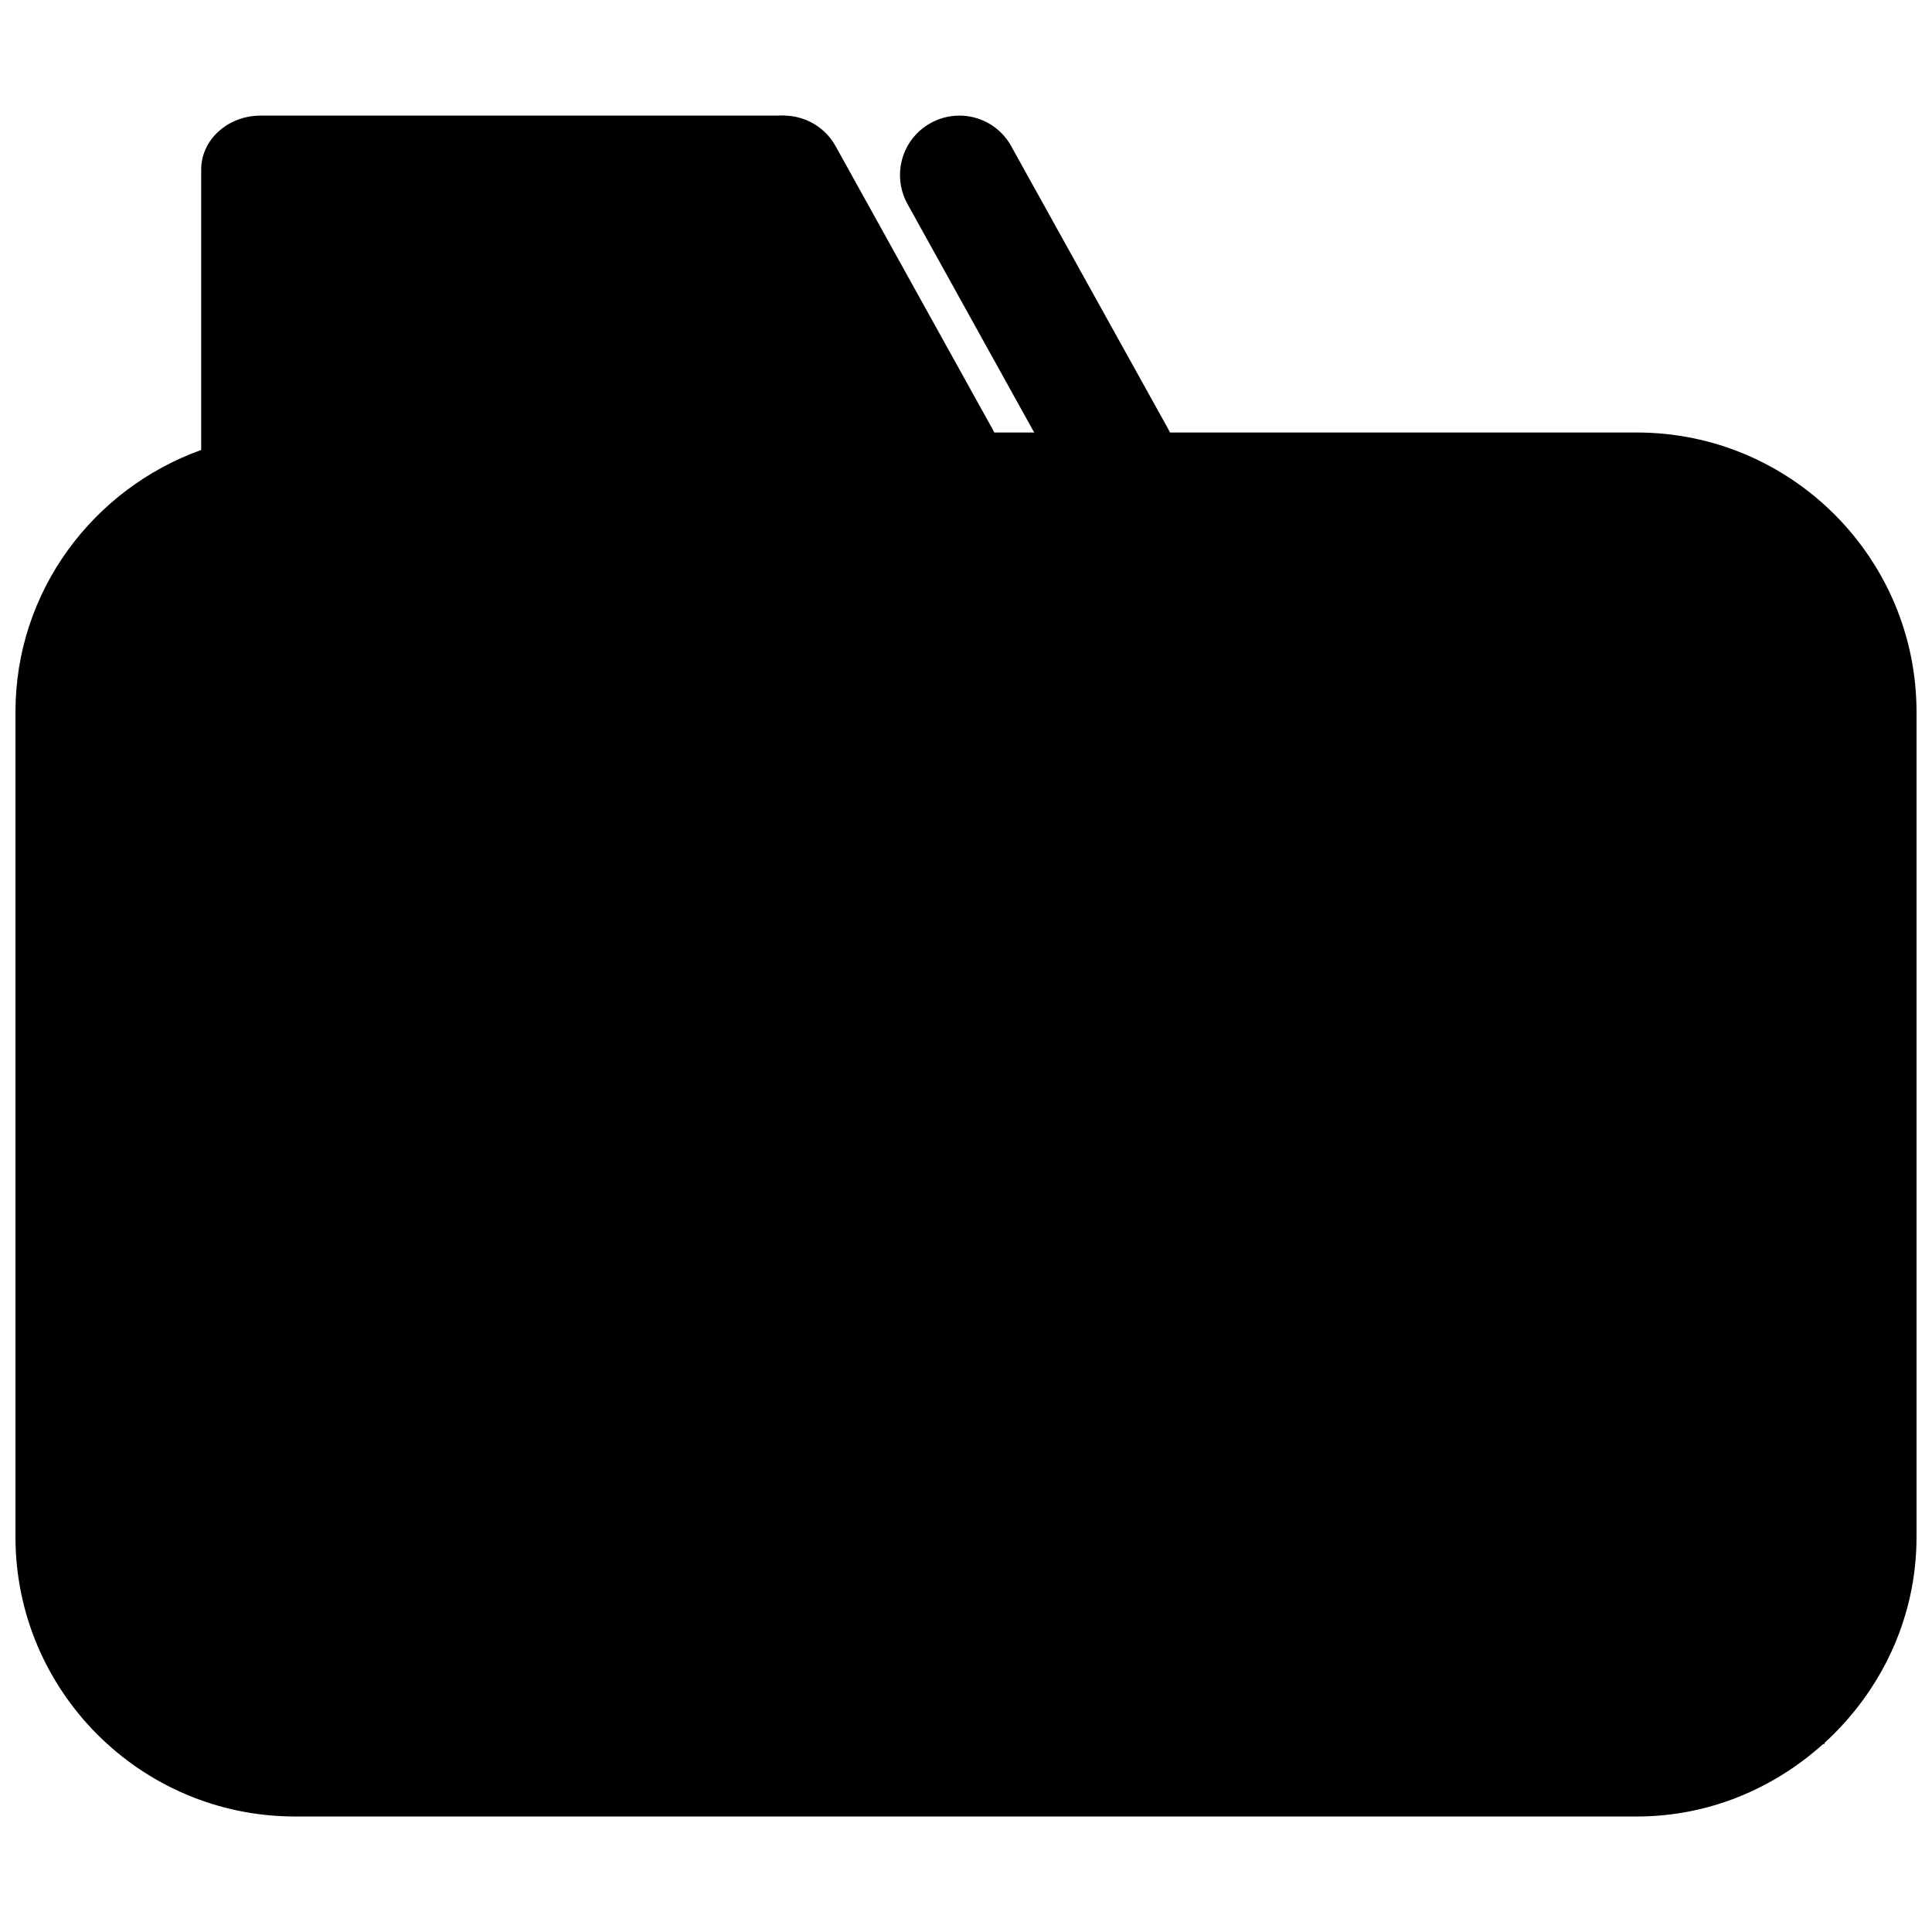 <?xml version="1.0" encoding="UTF-8"?>
<!-- Uploaded to: ICON Repo, www.iconrepo.com, Generator: ICON Repo Mixer Tools -->
<svg width="800px" height="800px" version="1.1" viewBox="144 144 512 512" xmlns="http://www.w3.org/2000/svg">
 <defs>
  <clipPath id="a">
   <path d="m148.09 174h503.81v452h-503.81z"/>
  </clipPath>
 </defs>
 <path d="m406.99 257.64c4.219 7.59 1.48 17.191-6.141 21.41-7.621 4.188-17.191 1.449-21.41-6.141l-41.535-74.875c-4.188-7.621-1.477-17.195 6.141-21.414 7.621-4.219 17.191-1.48 21.41 6.141z"/>
 <path d="m453.56 257.64c4.188 7.59 1.48 17.191-6.141 21.41-7.621 4.219-17.223 1.48-21.41-6.109l-41.531-74.906c-4.191-7.621-1.48-17.195 6.137-21.414 7.621-4.219 17.191-1.48 21.379 6.141z"/>
 <g clip-path="url(#a)">
  <path d="m577.78 258.62h-186.88l-28.277-58.098c2.363-2.738 3.938-6.203 3.938-10.141 0-8.691-7.055-15.742-15.742-15.742h-137.76c-8.691 0-15.742 6.391-15.742 14.297v74.312c-28.594 10.266-49.219 37.375-49.219 69.461v218.59c0 40.902 33.25 74.09 74.09 74.09h355.59c19.02 0 36.211-7.367 49.344-19.176h0.379v-0.316c14.895-13.598 24.402-32.934 24.402-54.598v-218.59c0-40.84-33.219-74.09-74.121-74.09z"/>
 </g>
</svg>